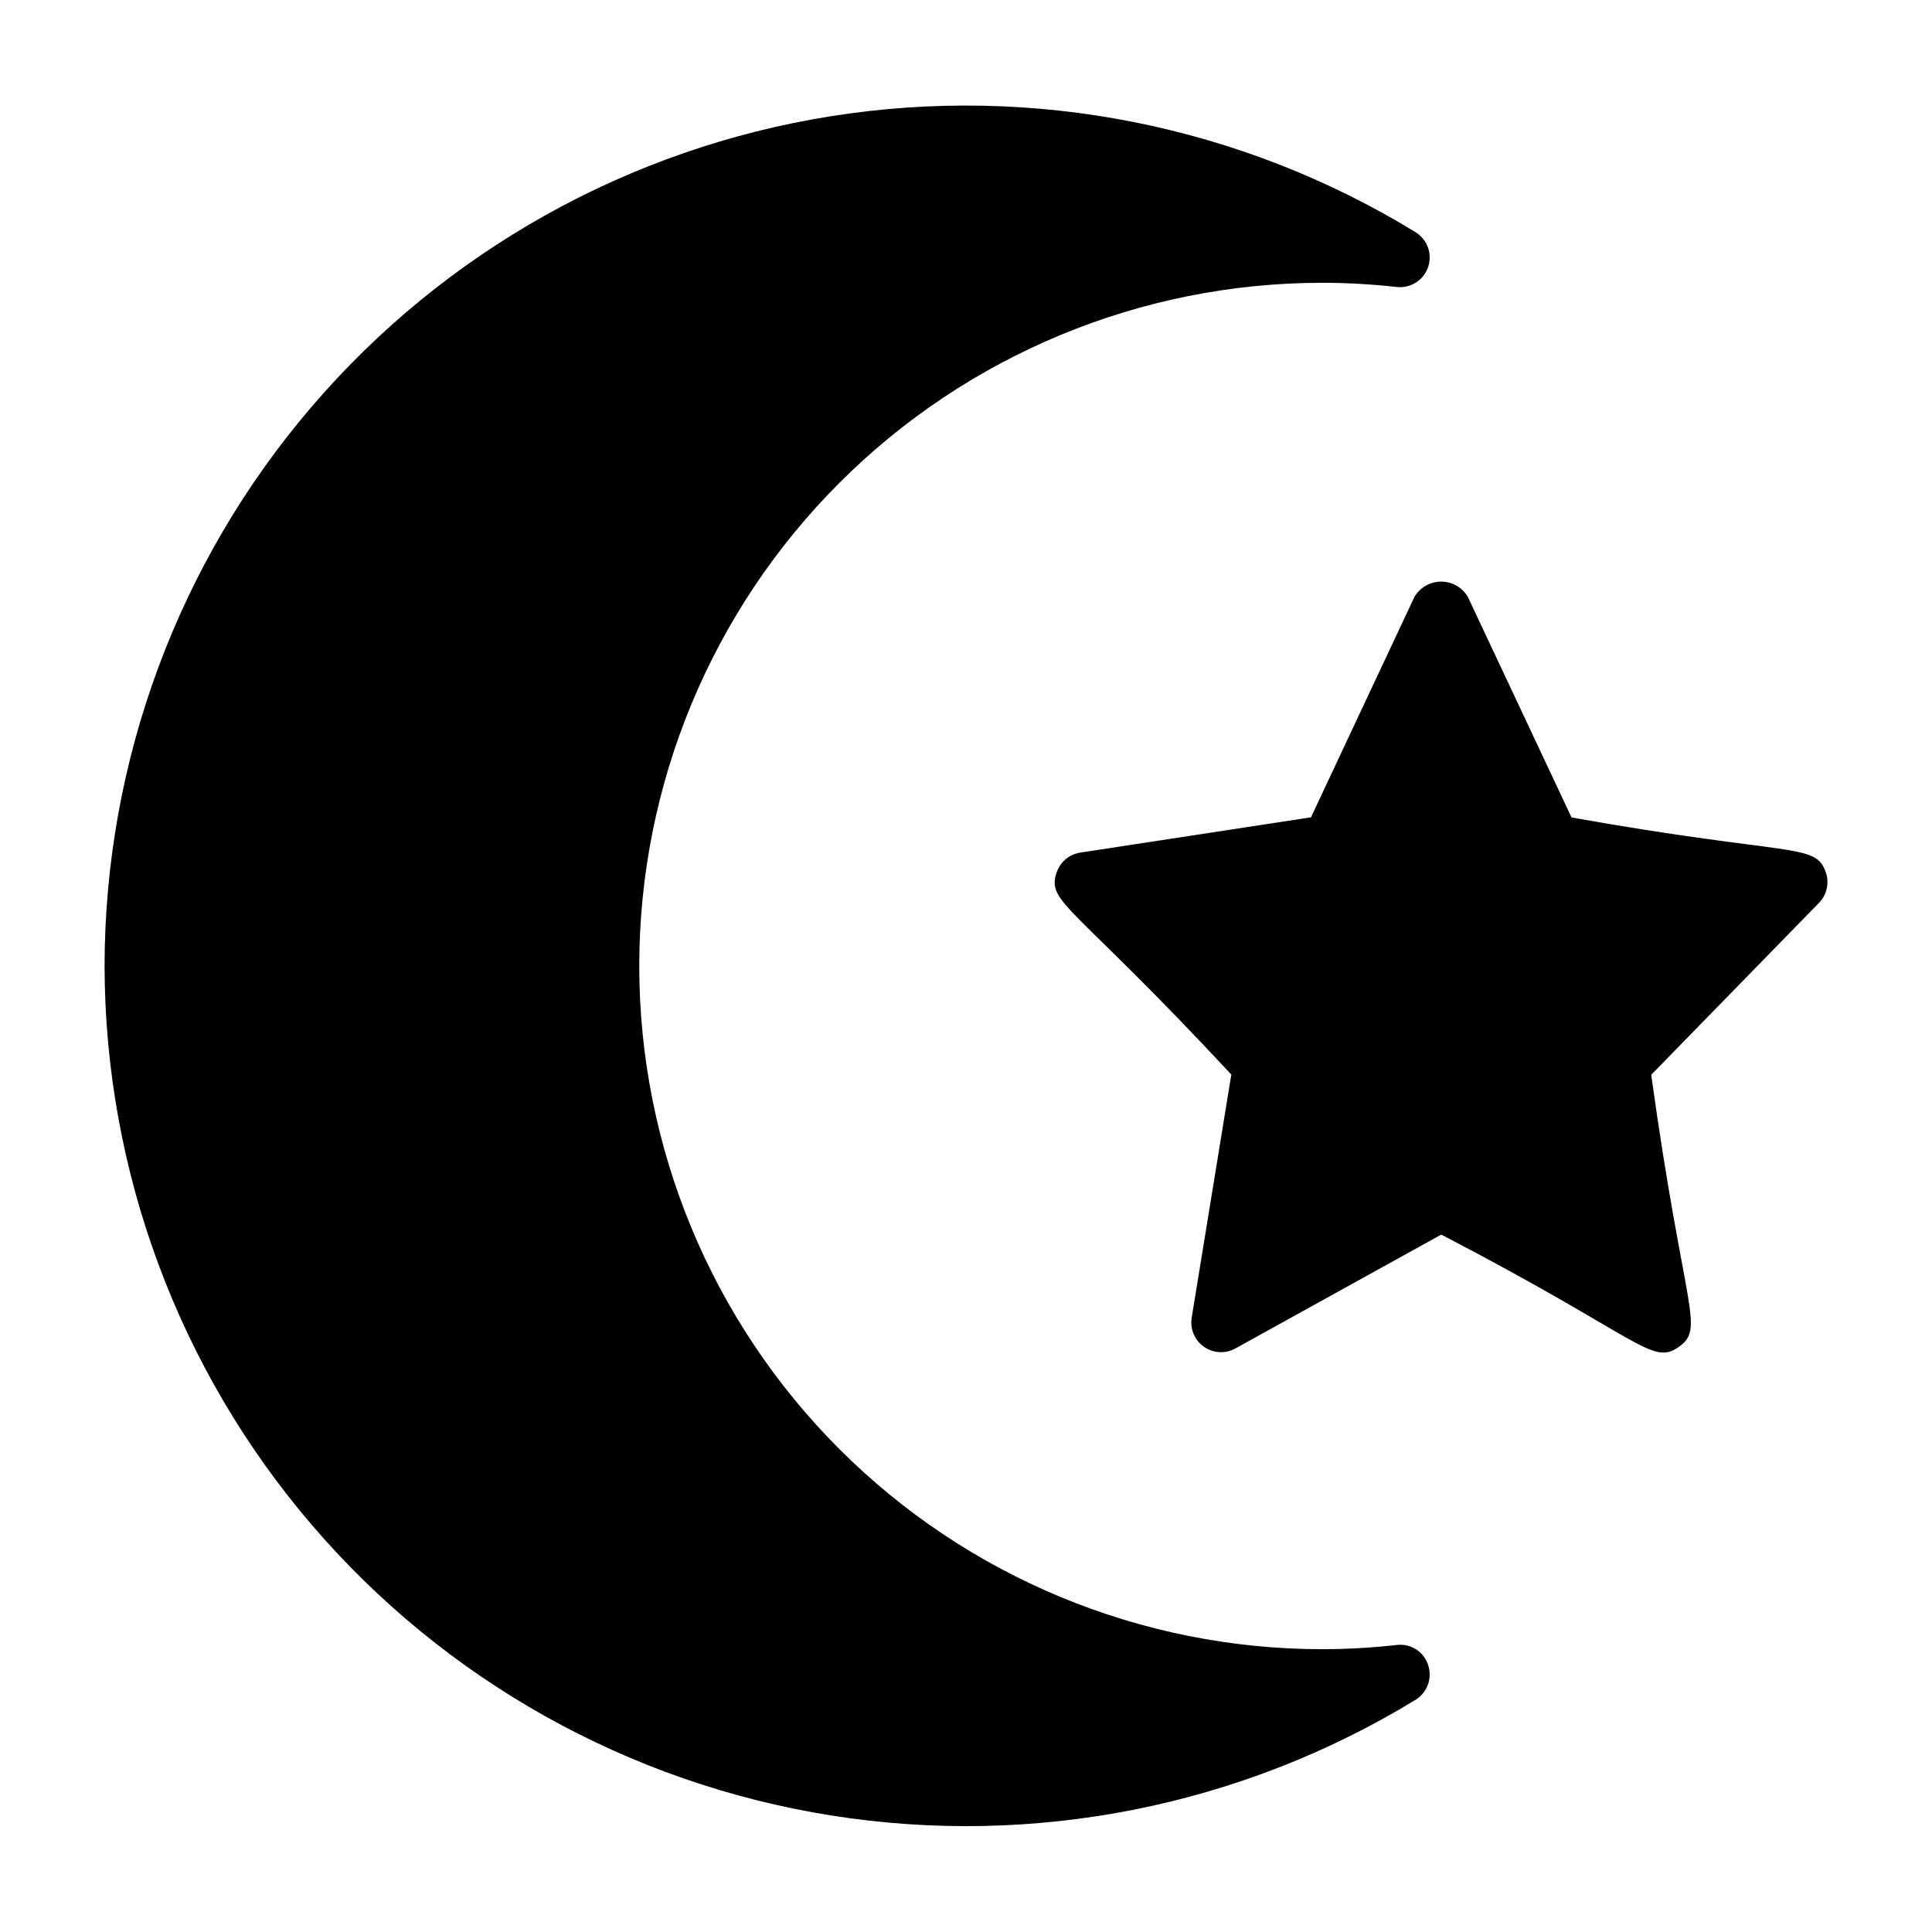 <?xml version="1.0" encoding="UTF-8"?>
<!-- Uploaded to: ICON Repo, www.iconrepo.com, Generator: ICON Repo Mixer Tools -->
<svg fill="#000000" width="800px" height="800px" version="1.1" viewBox="144 144 512 512" xmlns="http://www.w3.org/2000/svg">
 <g>
  <path d="m171.71 400c0.062-54.309 19.484-106.81 54.773-148.09 35.293-41.273 84.141-68.617 137.78-77.121 53.637-8.5 108.55 2.398 154.87 30.738 3.137 1.93 4.519 5.773 3.324 9.258-1.191 3.481-4.637 5.672-8.297 5.273-6.543-0.73-13.117-1.105-19.699-1.117-48.016 0-94.07 19.074-128.02 53.031-33.957 33.953-53.031 80.008-53.031 128.03s19.074 94.07 53.031 128.02c33.953 33.957 80.008 53.031 128.02 53.031 6.582-0.012 13.156-0.383 19.699-1.117 3.672-0.461 7.152 1.754 8.297 5.273 1.191 3.484-0.188 7.328-3.324 9.258-46.332 28.297-101.23 39.164-154.85 30.652-53.617-8.512-102.45-35.844-137.74-77.102-35.289-41.254-54.73-93.73-54.832-148.02z"/>
  <path d="m525.95 471.18-54.57 30.18 0.004 0.004c-2.637 1.453-5.875 1.277-8.336-0.461-2.465-1.734-3.719-4.723-3.238-7.695l10.5-64.441c-42.258-45.438-48.98-45.469-46.305-53.531l0.004 0.004c0.938-2.809 3.371-4.852 6.297-5.293l61.117-9.352 27.41-58.395h0.004c1.469-2.519 4.168-4.066 7.082-4.066 2.918 0 5.617 1.547 7.086 4.066l27.473 58.441c58.773 10.469 64.691 6.551 67.414 14.641l0.004 0.004c0.93 2.801 0.211 5.891-1.859 7.996l-44.445 45.547c8.676 62.773 14.422 67.102 7.273 72.141-7.148 5.039-9.996-2.297-62.914-29.789z"/>
 </g>
</svg>